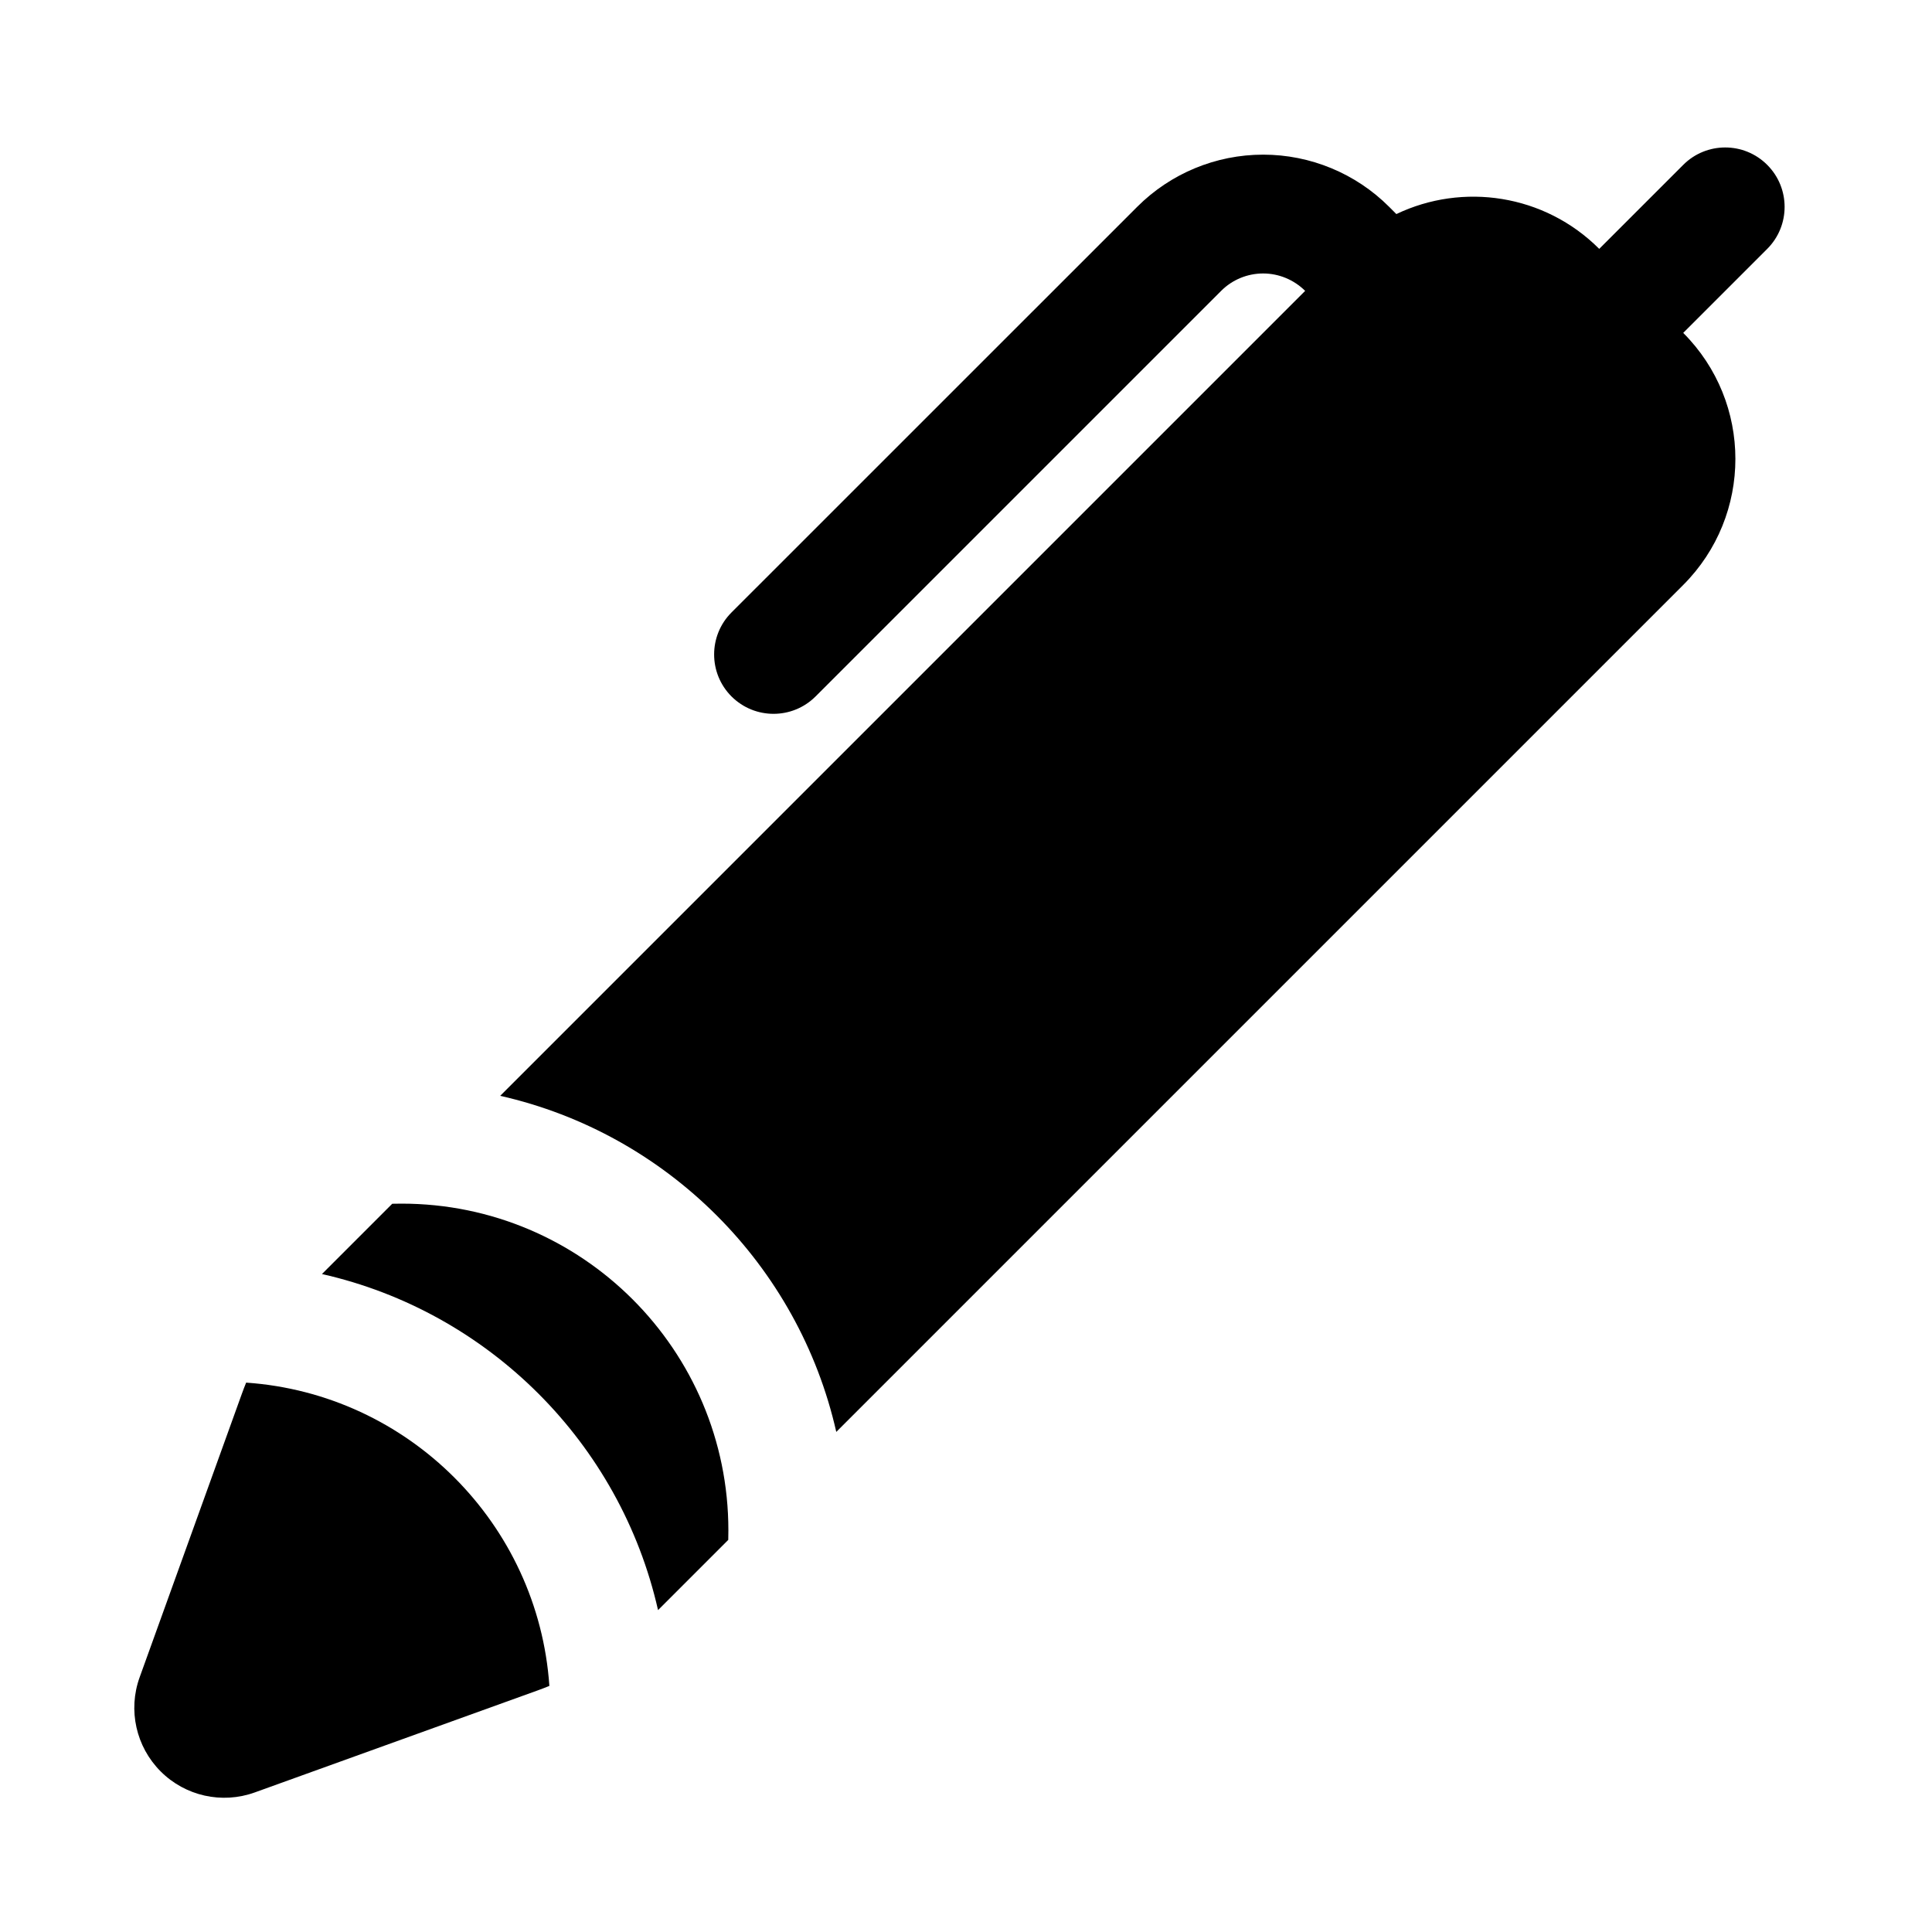 <?xml version="1.0" encoding="UTF-8"?>
<!-- The Best Svg Icon site in the world: iconSvg.co, Visit us! https://iconsvg.co -->
<svg fill="#000000" width="800px" height="800px" version="1.1" viewBox="144 144 512 512" xmlns="http://www.w3.org/2000/svg">
 <path d="m209.23 510.41c43 2.961 77.398 37.379 80.359 80.375-1.008 0.41-2.016 0.801-3.023 1.164l-75.051 27.066c-8.691 3.133-18.422 0.957-24.941-5.574-6.531-6.535-8.703-16.25-5.57-24.938 7.445-20.656 20.168-55.941 27.062-75.055 0.363-1.023 0.758-2.031 1.164-3.039zm38.715-47.402c0.82-0.016 1.652-0.031 2.488-0.031 47.801 0 86.594 38.793 86.594 86.59 0 0.836-0.016 1.684-0.031 2.519l-18.609 18.609c-10-44.227-44.84-79.066-89.066-89.062zm319.86-253.05 22.266-22.262c6.137-6.156 16.121-6.156 22.262 0 6.141 6.141 6.141 16.121 0 22.262l-22.262 22.262c18.434 18.453 18.434 48.348 0 66.801l-224.45 224.45c-9.996-44.227-44.84-79.066-89.062-89.066l213.32-213.32c-2.961-2.941-6.961-4.613-11.133-4.613s-8.188 1.656-11.133 4.613c-37.09 37.094-107.48 107.48-107.48 107.48-6.152 6.141-16.121 6.141-22.277 0-6.141-6.141-6.141-16.121 0-22.262 0 0 70.41-70.406 107.5-107.48 8.852-8.863 20.863-13.84 33.395-13.84 12.516 0 24.547 4.977 33.395 13.84l1.902 1.906c17.555-8.391 39.219-5.32 53.766 9.227z" fill-rule="evenodd"/>
</svg>